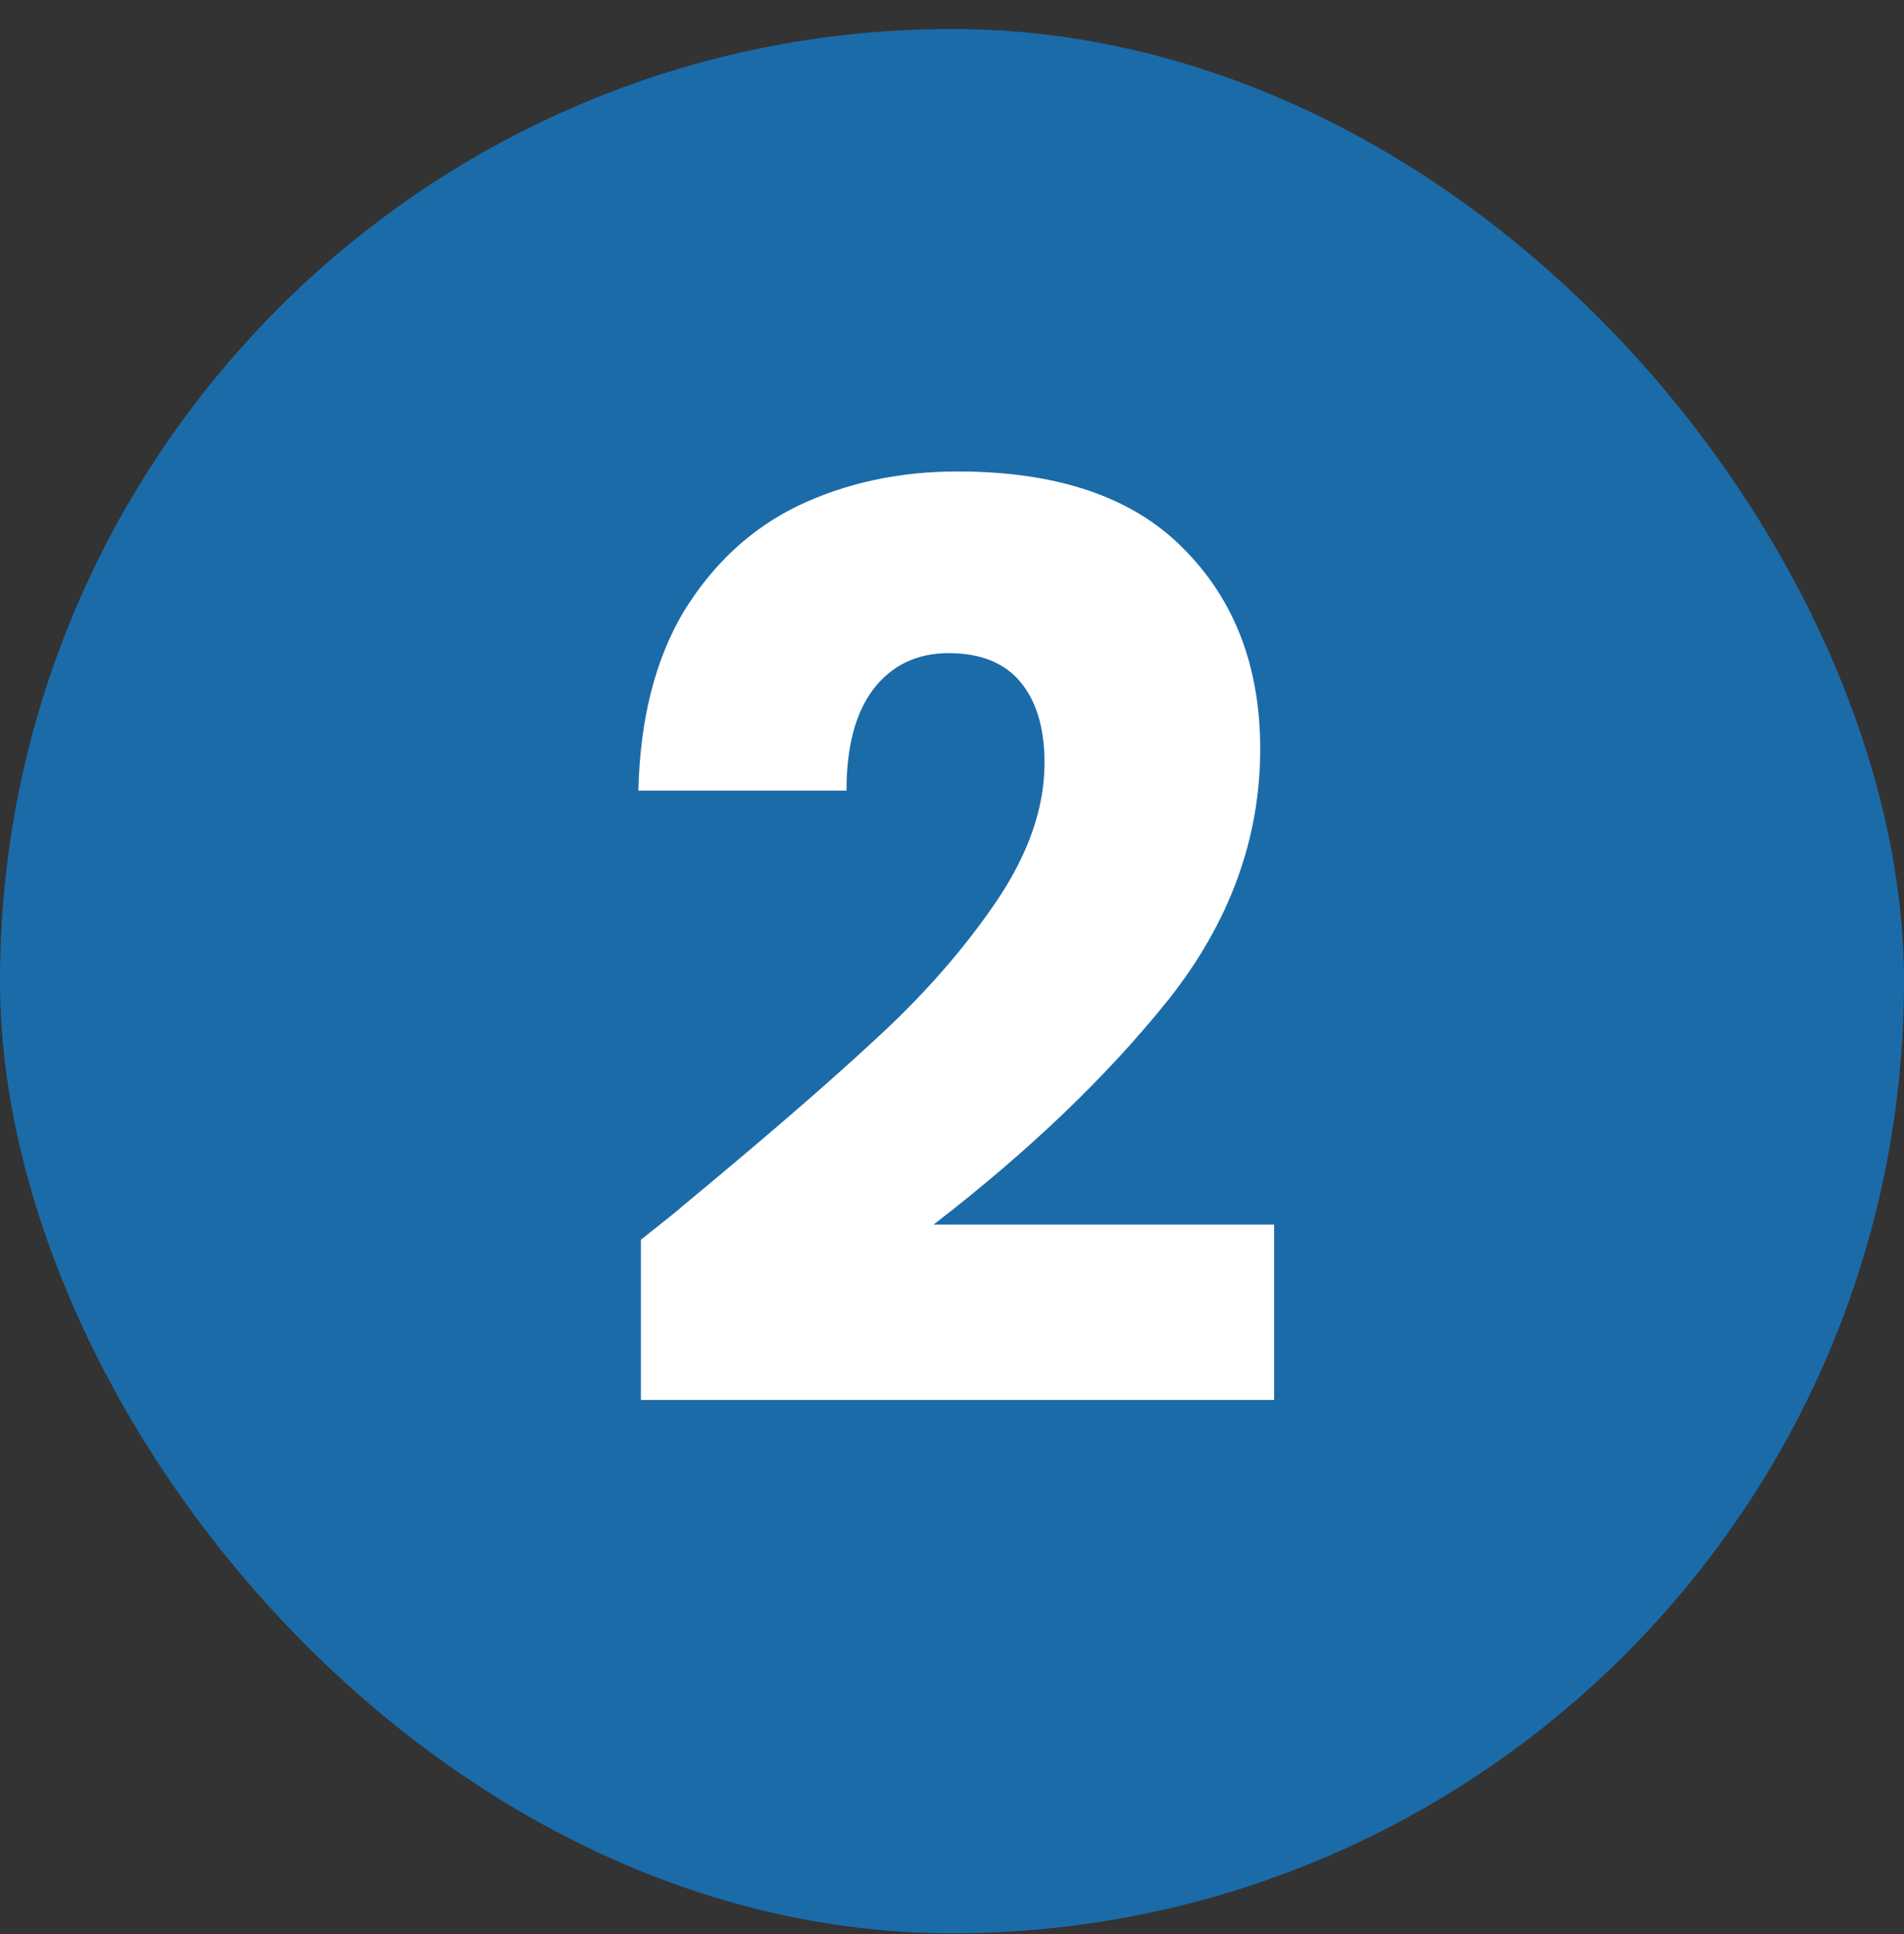 <svg width="64" height="65" viewBox="0 0 64 65" fill="none" xmlns="http://www.w3.org/2000/svg">
<rect x="0" y="0" width="64" height="65" fill="#333333" stroke="none"/>
<rect y="0.975" width="64" height="64" rx="32" fill="#1B6BA9"/>
<path d="M21.543 41.666C22.504 40.903 22.942 40.55 22.857 40.606C25.627 38.316 27.803 36.437 29.386 34.967C30.997 33.497 32.354 31.957 33.457 30.346C34.559 28.734 35.11 27.166 35.11 25.639C35.11 24.48 34.842 23.576 34.305 22.926C33.767 22.276 32.962 21.951 31.888 21.951C30.814 21.951 29.966 22.36 29.344 23.18C28.75 23.972 28.454 25.102 28.454 26.572H21.458C21.514 24.169 22.023 22.163 22.984 20.552C23.974 18.94 25.26 17.753 26.842 16.99C28.454 16.227 30.234 15.845 32.185 15.845C35.548 15.845 38.078 16.707 39.774 18.431C41.498 20.156 42.36 22.403 42.36 25.173C42.36 28.197 41.329 31.01 39.265 33.61C37.202 36.182 34.573 38.698 31.379 41.157H42.827V47.051H21.543V41.666Z" fill="white"/>
</svg>
